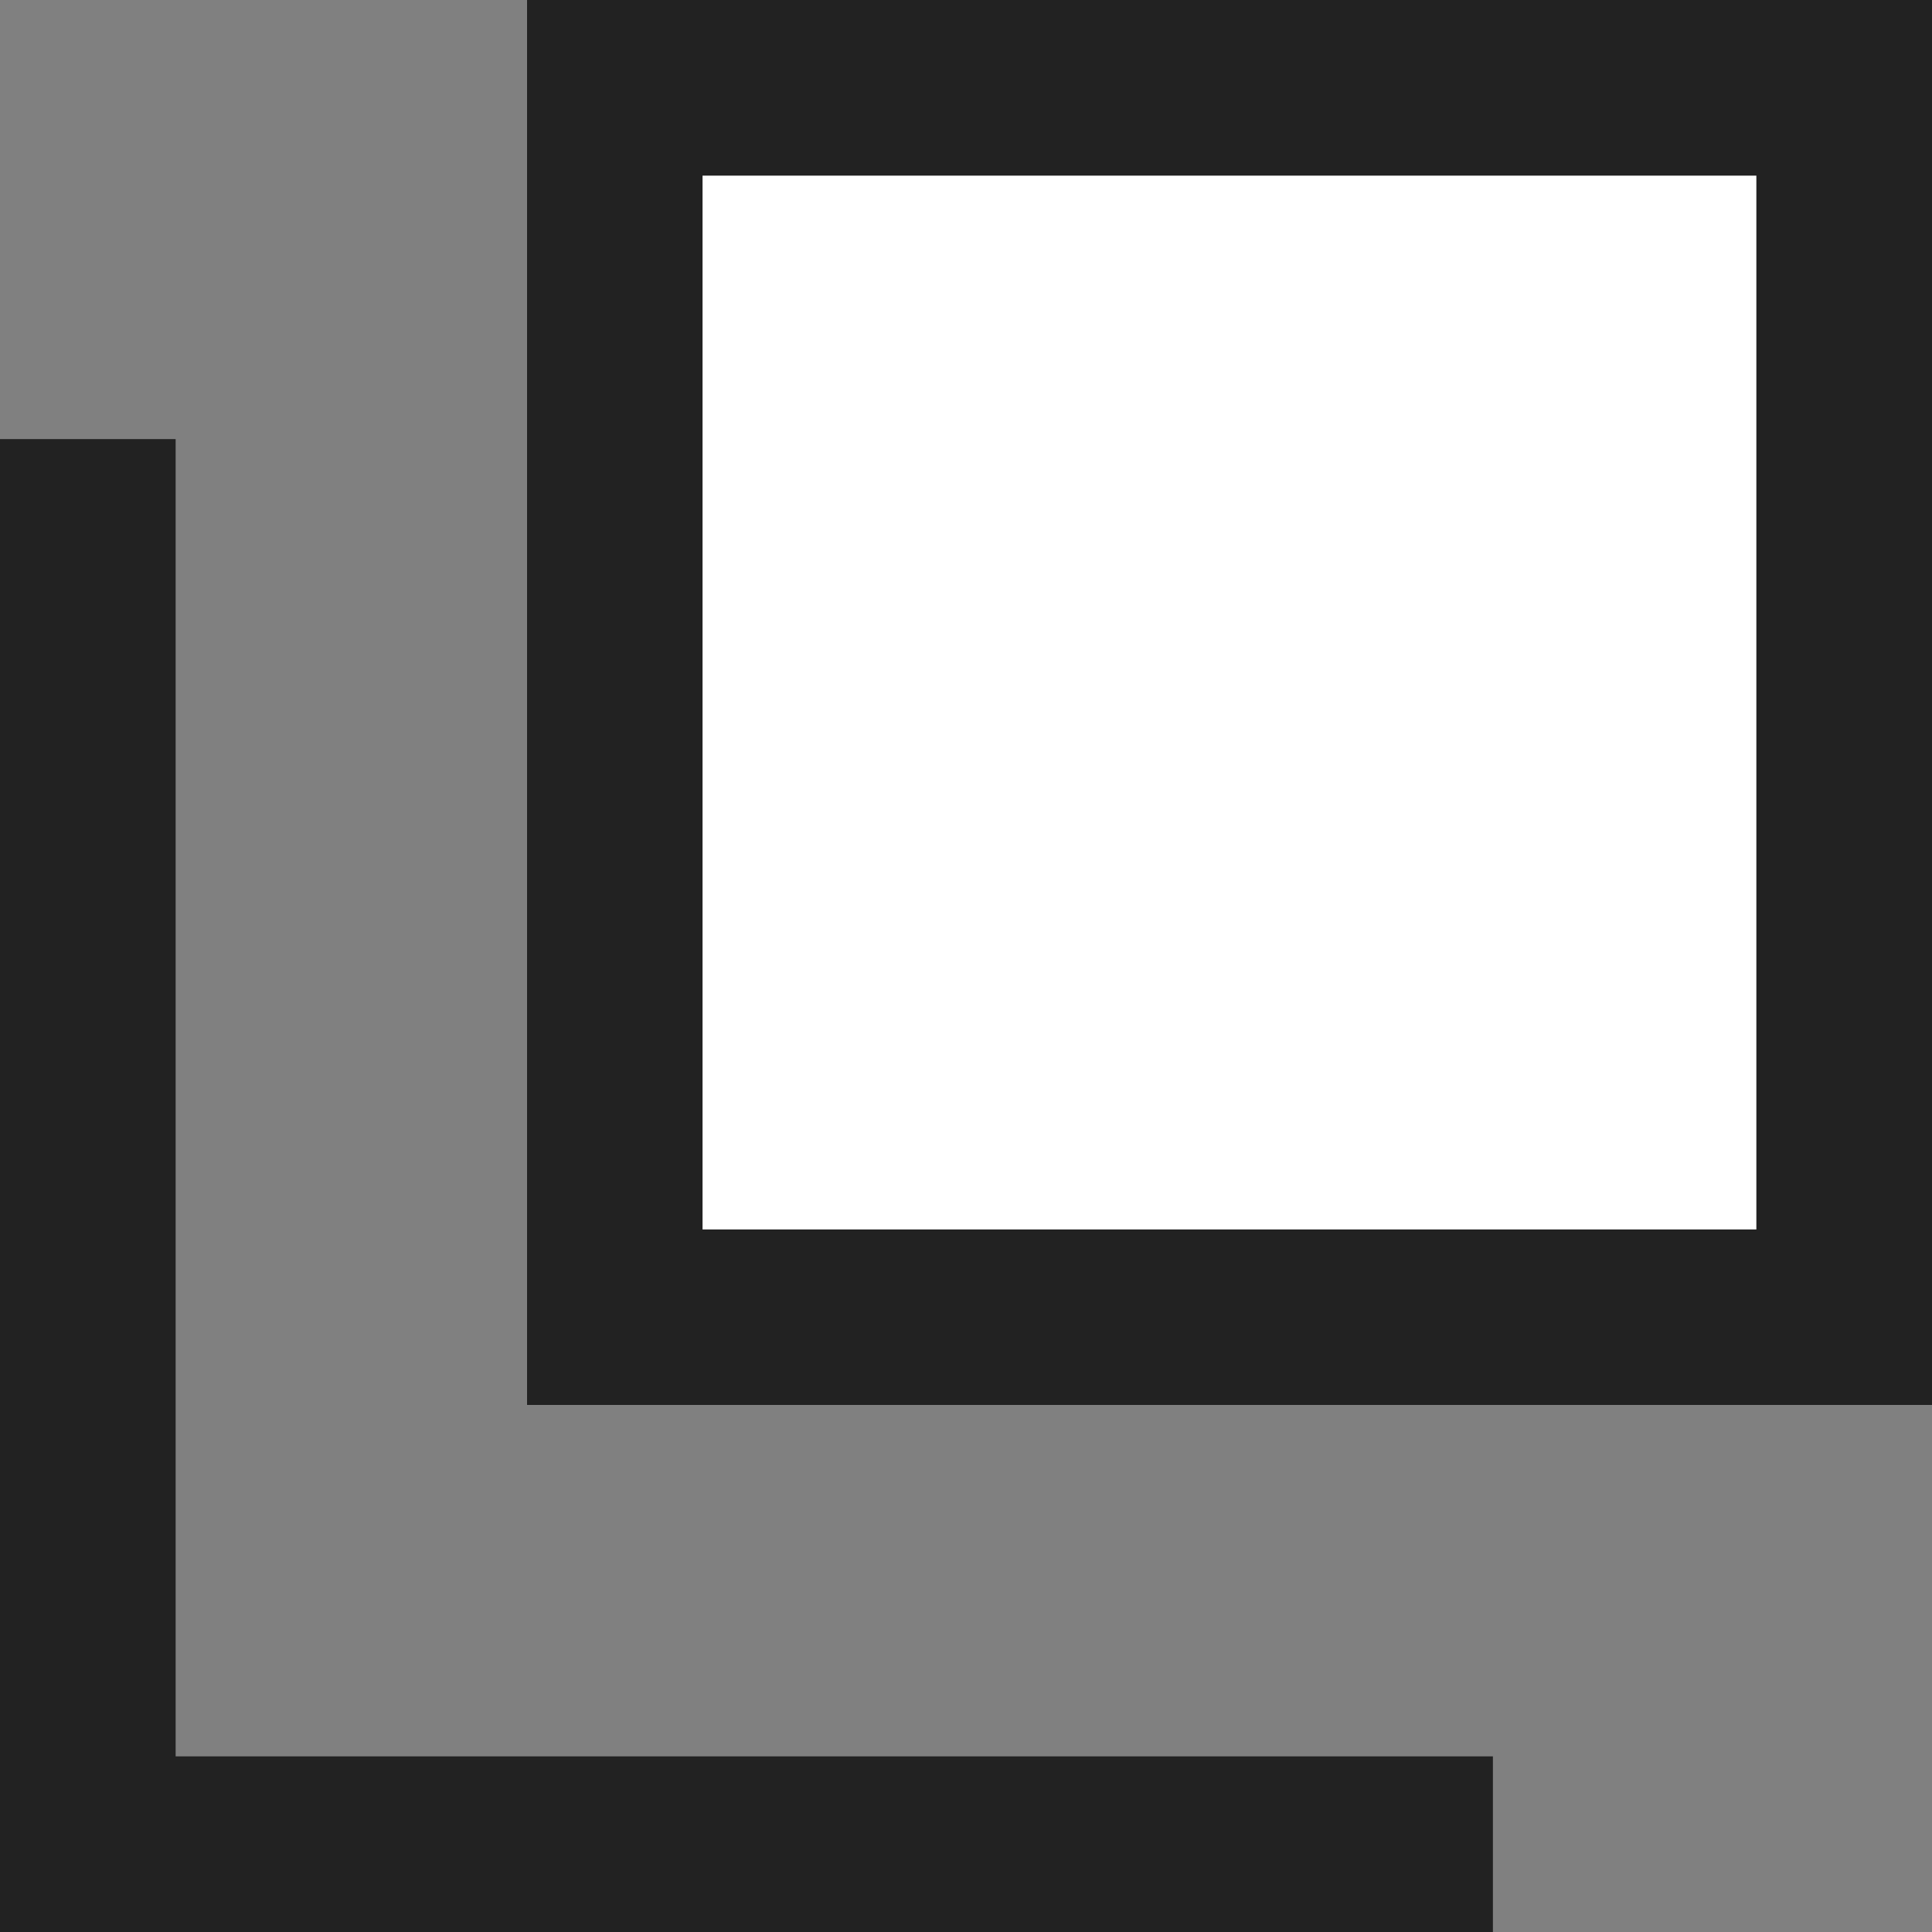 <svg xmlns="http://www.w3.org/2000/svg" width="11" height="11" viewBox="0 0 11 11">
  <rect x="0" y="0" width="11" height="11" fill="#808080" stroke="none"/>
  <g id="グループ_44" data-name="グループ 44" transform="translate(-1313 -5515)">
    <g id="長方形_24" data-name="長方形 24" transform="translate(1316 5515)" fill="#fff" stroke="#222" stroke-width="1">
      <rect width="8" height="8" stroke="none"/>
      <rect x="0.5" y="0.5" width="7" height="7" fill="none"/>
    </g>
    <path id="パス_17" data-name="パス 17" d="M1314.5,5516.5v8h8" transform="translate(-1 1)" fill="none" stroke="#222" stroke-width="1"/>
  </g>
</svg>
